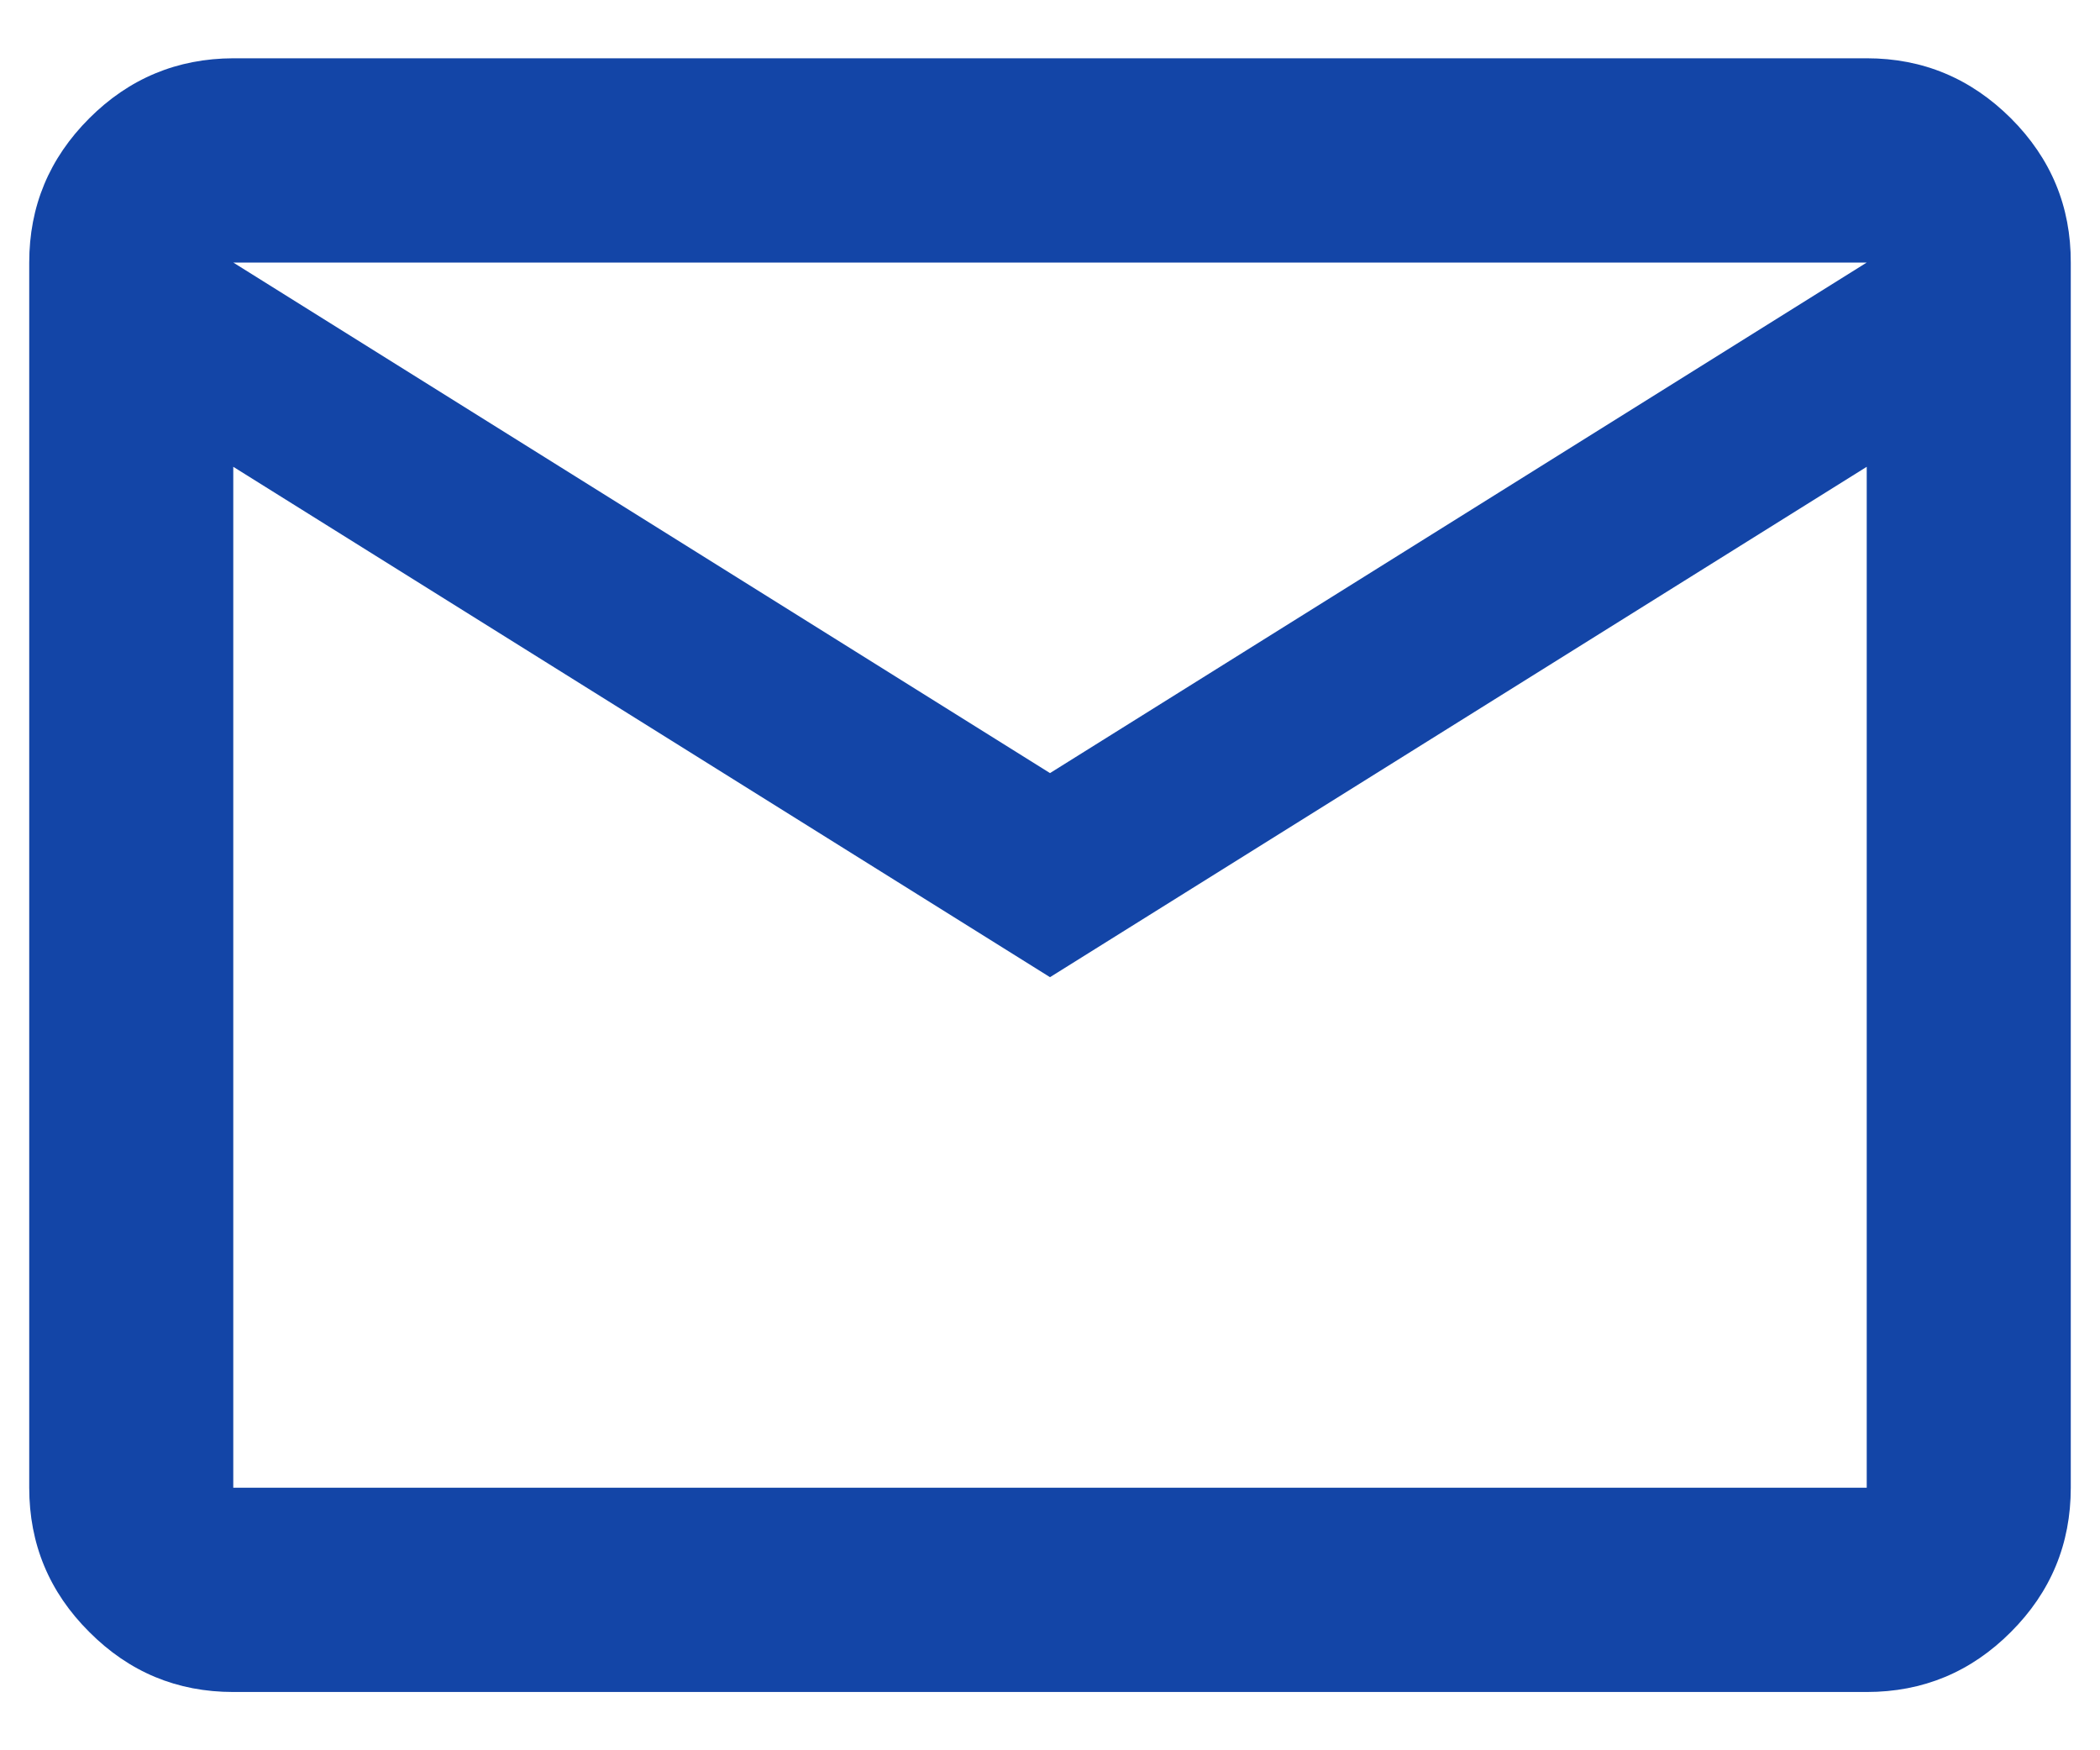 <svg
    width="12"
    height="10"
    viewBox="0 0 12 10"
    fill="none"
    xmlns="http://www.w3.org/2000/svg"
>
    <path
        d="M1.333 9.667C1.012 9.667 0.738 9.553 0.51 9.324C0.281 9.096 0.167 8.821 0.167 8.5V1.5C0.167 1.179 0.281 0.905 0.51 0.676C0.738 0.448 1.013 0.334 1.333 0.333H10.667C10.988 0.333 11.262 0.448 11.491 0.676C11.72 0.905 11.834 1.18 11.833 1.5V8.5C11.833 8.821 11.719 9.096 11.491 9.324C11.263 9.553 10.988 9.667 10.667 9.667H1.333ZM6 5.583L1.333 2.667V8.5H10.667V2.667L6 5.583ZM6 4.417L10.667 1.5H1.333L6 4.417ZM1.333 2.667V1.5V8.5V2.667Z"
        fill="#1345A7"
    />
</svg>